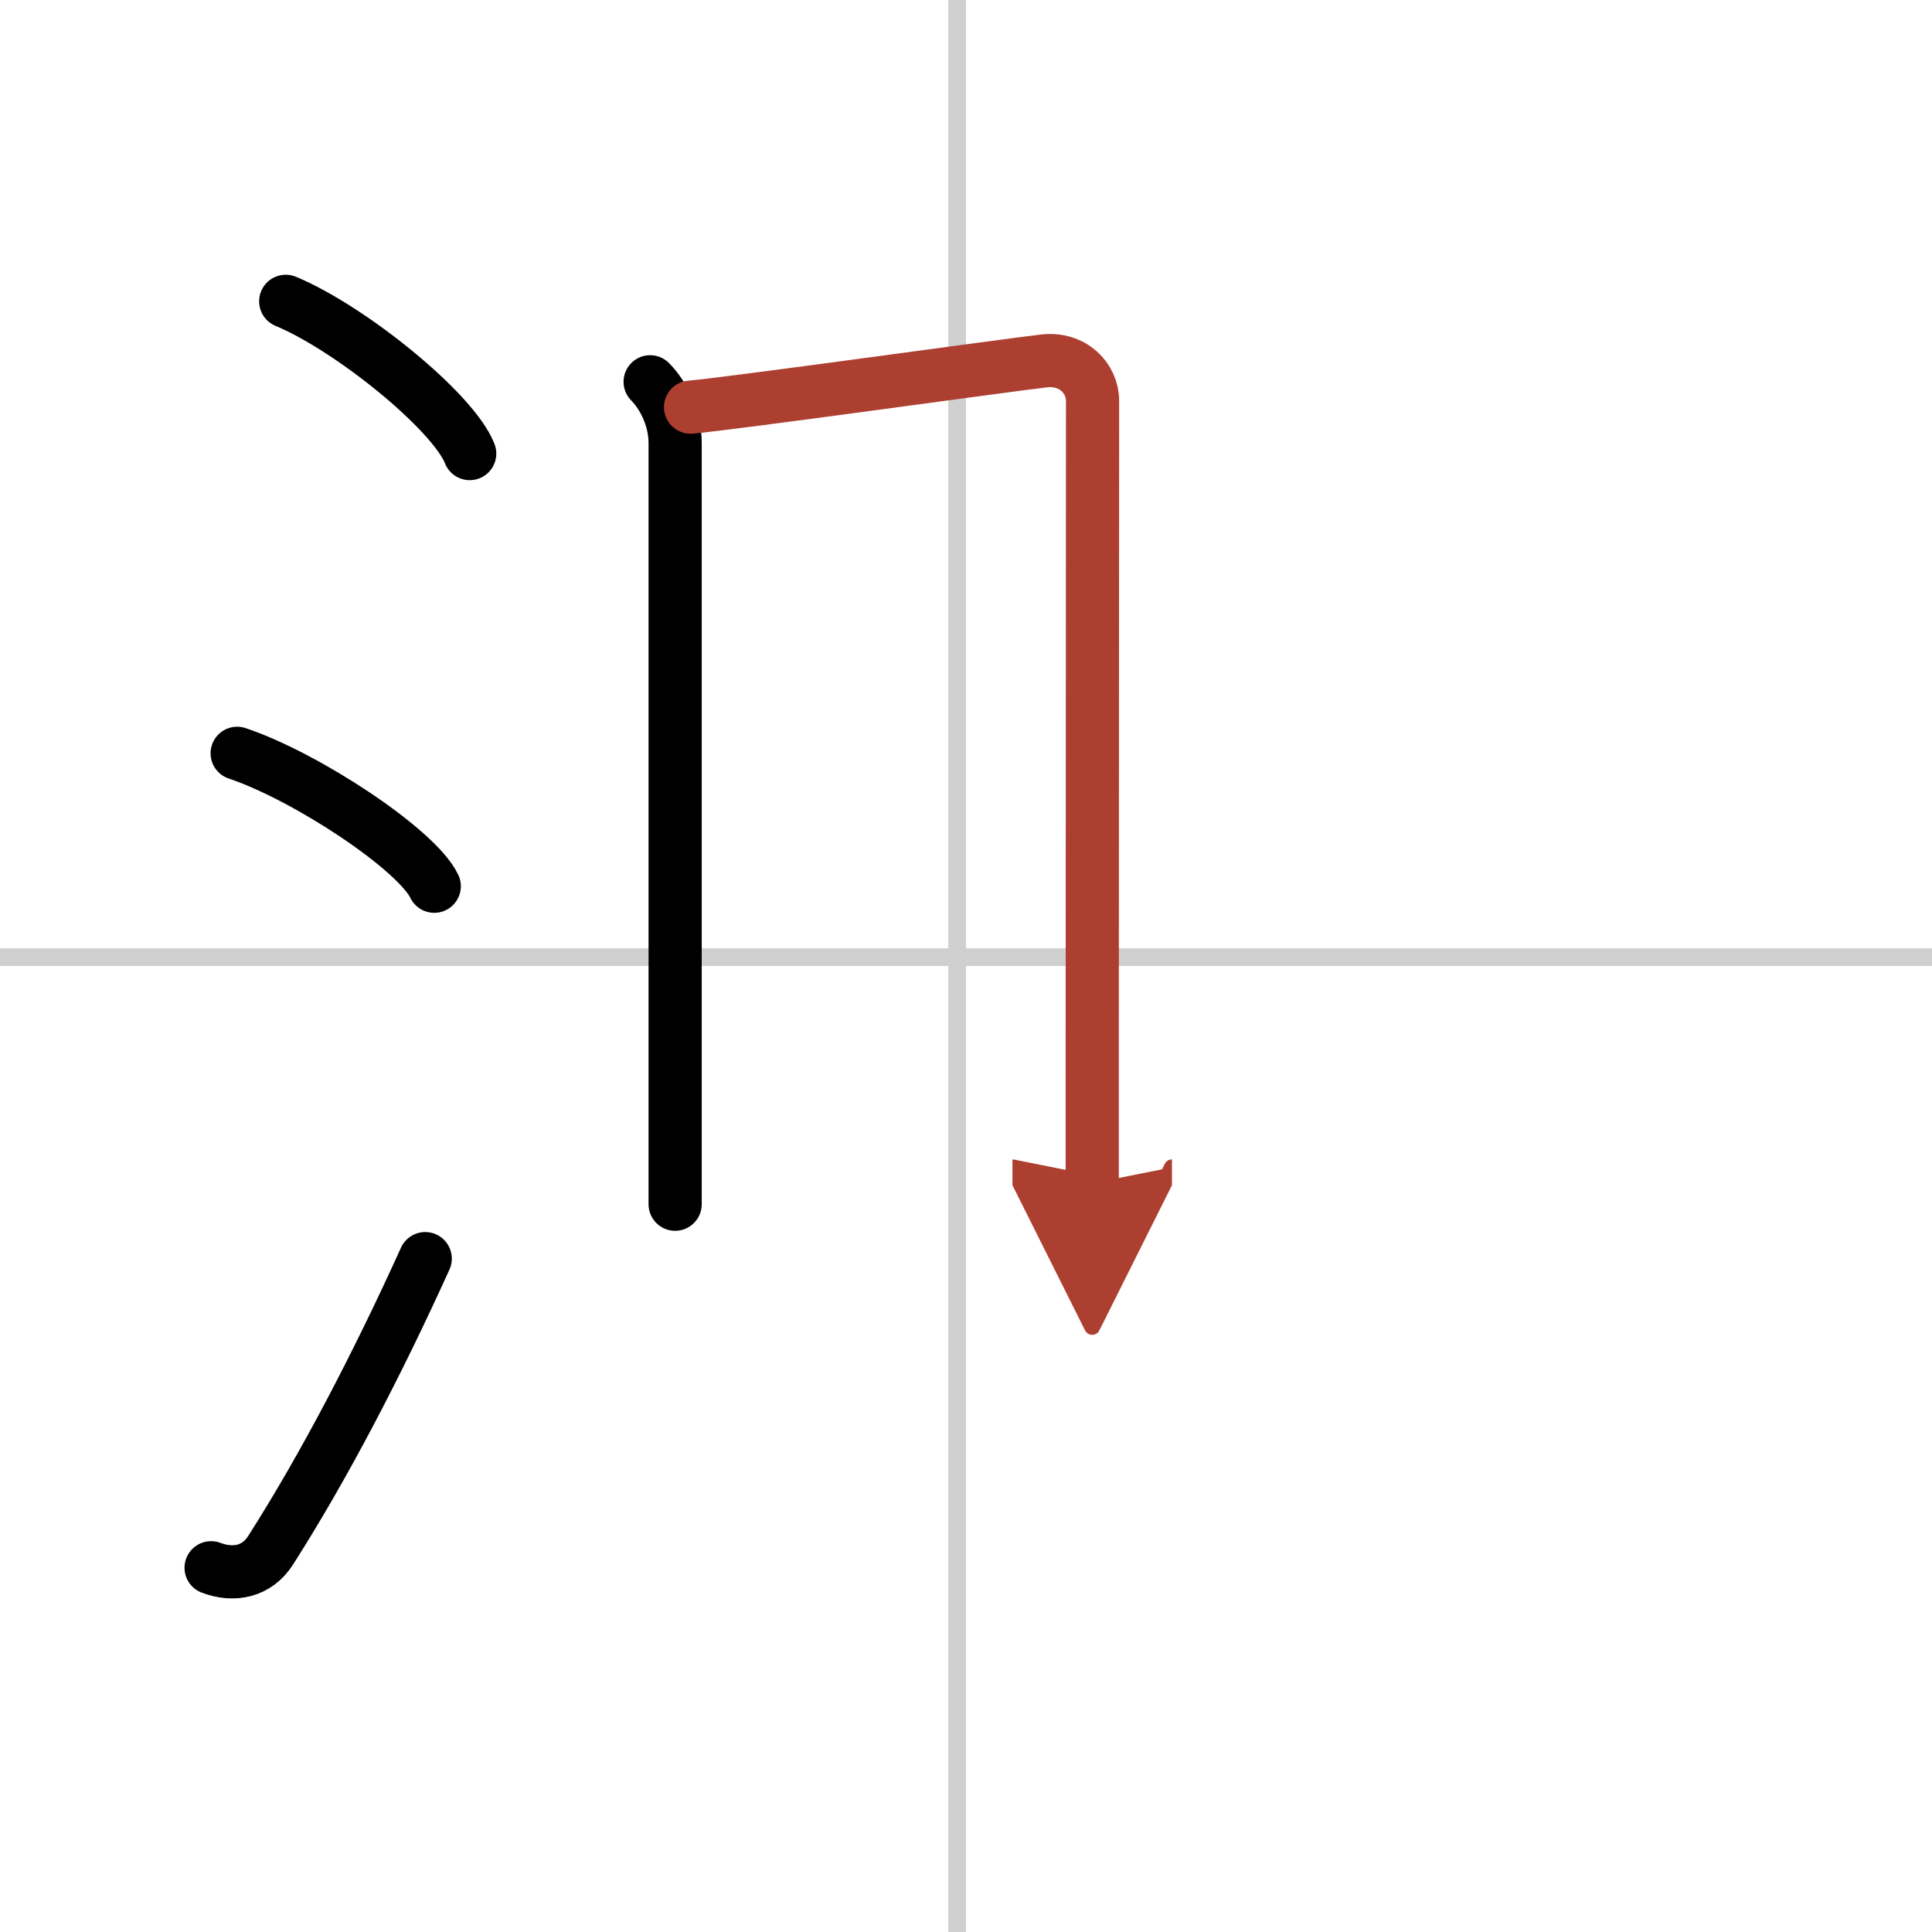 <svg width="400" height="400" viewBox="0 0 109 109" xmlns="http://www.w3.org/2000/svg"><defs><marker id="a" markerWidth="4" orient="auto" refX="1" refY="5" viewBox="0 0 10 10"><polyline points="0 0 10 5 0 10 1 5" fill="#ad3f31" stroke="#ad3f31"/></marker></defs><g fill="none" stroke="#000" stroke-linecap="round" stroke-linejoin="round" stroke-width="3"><rect width="100%" height="100%" fill="#fff" stroke="#fff"/><line x1="54" x2="54" y2="109" stroke="#d0d0d0" stroke-width="1"/><line x2="109" y1="54" y2="54" stroke="#d0d0d0" stroke-width="1"/><path d="m16.12 17c3.66 1.52 9.46 6.23 10.38 8.59"/><path d="m13.38 42.5c3.93 1.32 10.14 5.44 11.12 7.5"/><path d="m11.91 88.45c1.29 0.49 2.59 0.22 3.36-0.99 3-4.7 6-10.45 8.72-16.45"/><path d="m36.68 21.54c0.76 0.77 1.41 2.07 1.41 3.46v39 3.94"/><path d="m38.96 22.97c2.1-0.17 18.07-2.4 19.97-2.61 1.59-0.17 2.71 0.97 2.71 2.26 0 5.38-0.02 30.35-0.02 38.76v5.38" marker-end="url(#a)" stroke="#ad3f31"/></g></svg>
